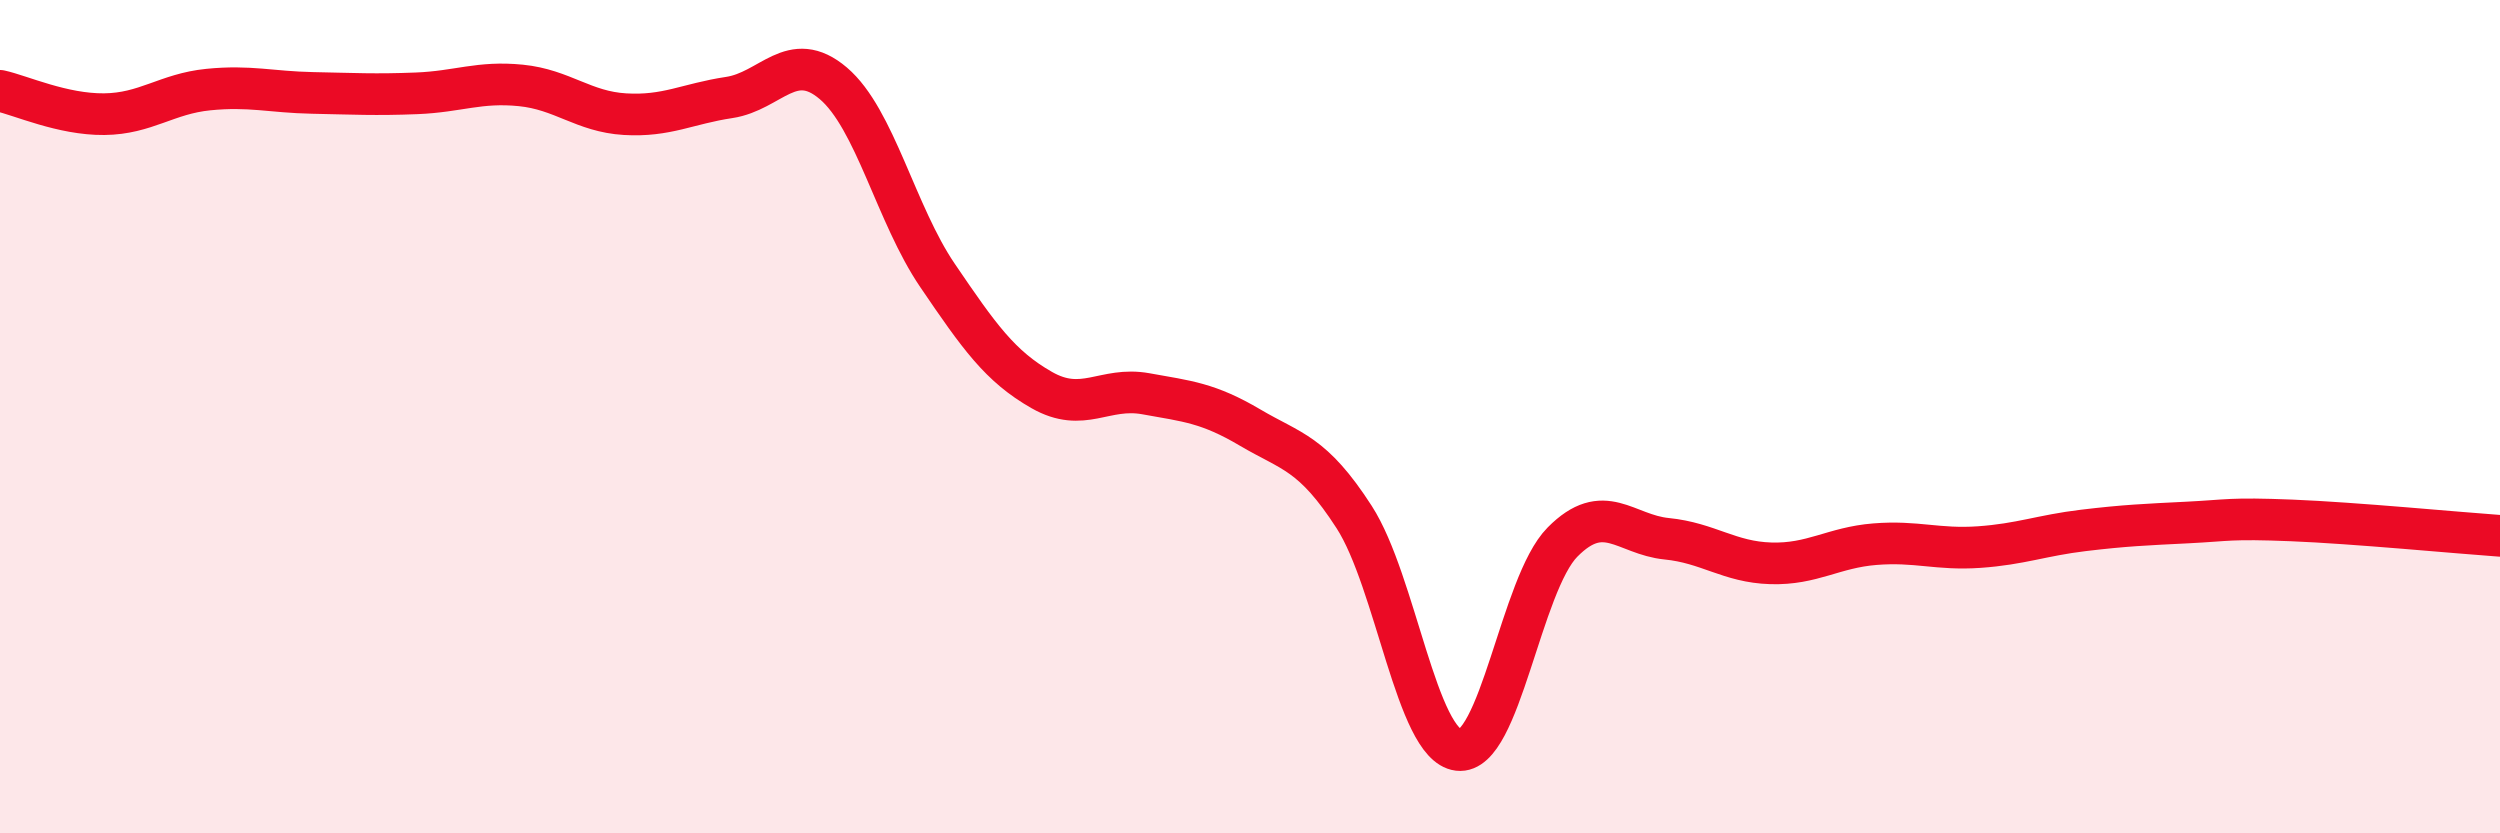 
    <svg width="60" height="20" viewBox="0 0 60 20" xmlns="http://www.w3.org/2000/svg">
      <path
        d="M 0,2.18 C 0.5,2.29 1.5,2.75 2.5,2.74 C 3.5,2.73 4,2.25 5,2.15 C 6,2.05 6.5,2.21 7.5,2.23 C 8.5,2.25 9,2.28 10,2.24 C 11,2.2 11.5,1.95 12.5,2.05 C 13.5,2.15 14,2.68 15,2.74 C 16,2.8 16.5,2.49 17.5,2.34 C 18.5,2.19 19,1.15 20,2 C 21,2.85 21.5,5.14 22.5,6.61 C 23.5,8.08 24,8.79 25,9.36 C 26,9.93 26.5,9.27 27.5,9.45 C 28.5,9.63 29,9.67 30,10.26 C 31,10.85 31.5,10.86 32.5,12.41 C 33.5,13.96 34,17.88 35,18 C 36,18.12 36.5,14.02 37.5,13.01 C 38.5,12 39,12.83 40,12.93 C 41,13.03 41.5,13.49 42.5,13.52 C 43.5,13.55 44,13.14 45,13.06 C 46,12.98 46.5,13.2 47.5,13.13 C 48.5,13.06 49,12.85 50,12.73 C 51,12.61 51.5,12.59 52.5,12.54 C 53.5,12.49 53.5,12.43 55,12.49 C 56.5,12.55 59,12.79 60,12.86L60 20L0 20Z"
        fill="#EB0A25"
        opacity="0.1"
        stroke-linecap="round"
        stroke-linejoin="round"
      />
      <path
        d="M 0,2.18 C 0.5,2.29 1.5,2.75 2.5,2.74 C 3.5,2.73 4,2.25 5,2.15 C 6,2.05 6.5,2.21 7.5,2.23 C 8.5,2.25 9,2.28 10,2.24 C 11,2.2 11.5,1.95 12.5,2.05 C 13.5,2.15 14,2.68 15,2.74 C 16,2.8 16.5,2.49 17.5,2.34 C 18.5,2.19 19,1.15 20,2 C 21,2.85 21.5,5.14 22.5,6.61 C 23.5,8.08 24,8.79 25,9.36 C 26,9.93 26.5,9.27 27.5,9.45 C 28.5,9.63 29,9.67 30,10.26 C 31,10.85 31.5,10.86 32.5,12.41 C 33.5,13.96 34,17.88 35,18 C 36,18.12 36.5,14.02 37.5,13.01 C 38.5,12 39,12.83 40,12.93 C 41,13.03 41.5,13.49 42.5,13.52 C 43.5,13.55 44,13.14 45,13.06 C 46,12.98 46.5,13.2 47.5,13.13 C 48.5,13.06 49,12.85 50,12.73 C 51,12.61 51.5,12.59 52.5,12.54 C 53.5,12.49 53.5,12.43 55,12.49 C 56.5,12.55 59,12.79 60,12.86"
        stroke="#EB0A25"
        stroke-width="1"
        fill="none"
        stroke-linecap="round"
        stroke-linejoin="round"
      />
    </svg>
  